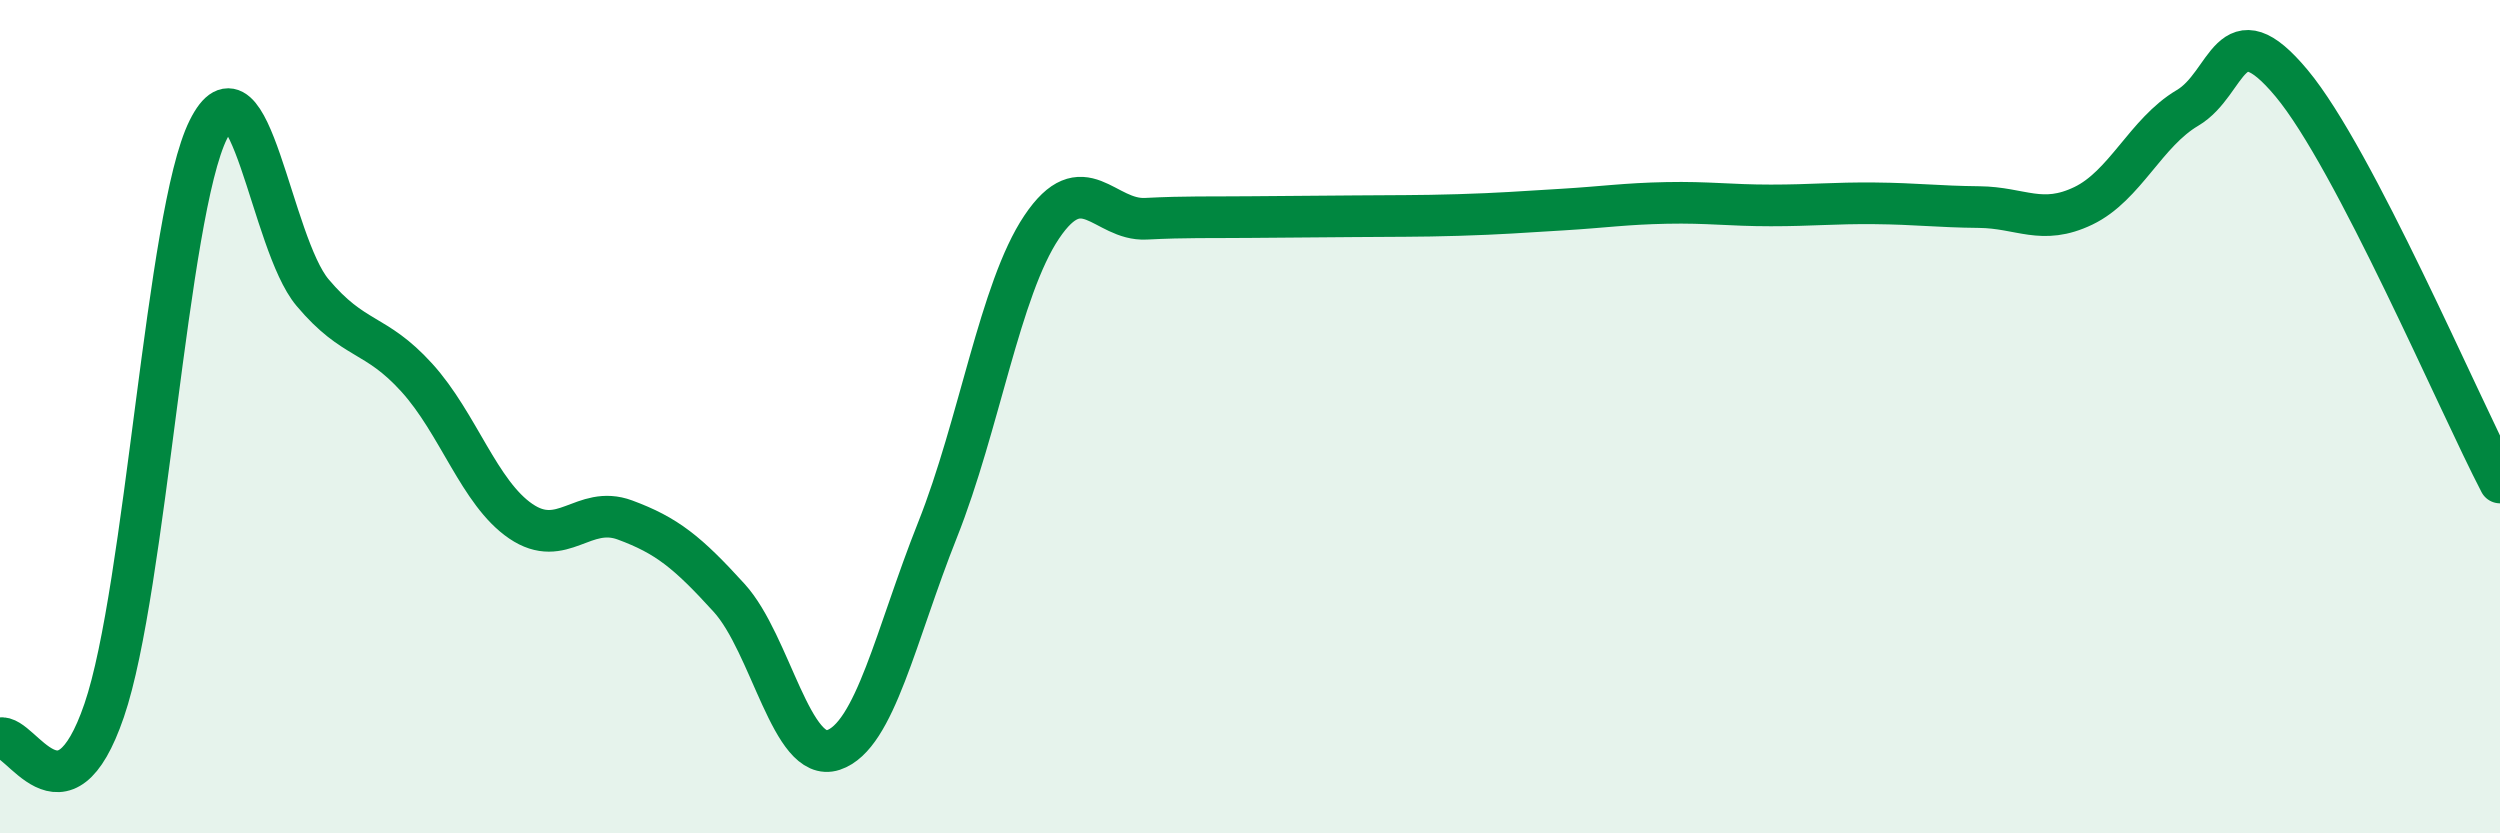 
    <svg width="60" height="20" viewBox="0 0 60 20" xmlns="http://www.w3.org/2000/svg">
      <path
        d="M 0,17.72 C 0.5,17.59 1.5,19.97 2.5,17.05 C 3.5,14.13 4,5.12 5,3.11 C 6,1.1 6.5,5.83 7.5,7.02 C 8.5,8.21 9,7.96 10,9.06 C 11,10.16 11.5,11.83 12.5,12.51 C 13.5,13.19 14,12.11 15,12.48 C 16,12.85 16.5,13.25 17.5,14.35 C 18.5,15.45 19,18.33 20,18 C 21,17.67 21.5,15.23 22.5,12.72 C 23.5,10.21 24,6.94 25,5.45 C 26,3.96 26.5,5.3 27.5,5.25 C 28.5,5.2 29,5.22 30,5.21 C 31,5.2 31.5,5.2 32.5,5.19 C 33.5,5.18 34,5.19 35,5.16 C 36,5.13 36.5,5.09 37.5,5.03 C 38.5,4.97 39,4.89 40,4.87 C 41,4.85 41.5,4.93 42.5,4.93 C 43.5,4.93 44,4.87 45,4.88 C 46,4.89 46.5,4.96 47.5,4.97 C 48.5,4.98 49,5.42 50,4.94 C 51,4.46 51.5,3.18 52.5,2.59 C 53.5,2 53.5,0.2 55,2 C 56.5,3.8 59,9.66 60,11.58L60 20L0 20Z"
        fill="#008740"
        opacity="0.1"
        stroke-linecap="round"
        stroke-linejoin="round"
      />
      <path
        d="M 0,17.72 C 0.5,17.59 1.5,19.97 2.5,17.05 C 3.5,14.13 4,5.12 5,3.11 C 6,1.1 6.5,5.83 7.5,7.02 C 8.5,8.21 9,7.96 10,9.06 C 11,10.16 11.5,11.83 12.5,12.51 C 13.5,13.19 14,12.11 15,12.48 C 16,12.85 16.5,13.25 17.5,14.35 C 18.5,15.45 19,18.33 20,18 C 21,17.67 21.5,15.23 22.5,12.72 C 23.5,10.21 24,6.94 25,5.45 C 26,3.96 26.5,5.3 27.5,5.25 C 28.5,5.2 29,5.22 30,5.21 C 31,5.2 31.5,5.2 32.5,5.19 C 33.5,5.18 34,5.19 35,5.16 C 36,5.13 36.5,5.09 37.5,5.03 C 38.5,4.97 39,4.89 40,4.87 C 41,4.85 41.5,4.93 42.5,4.93 C 43.5,4.93 44,4.87 45,4.88 C 46,4.89 46.5,4.96 47.5,4.97 C 48.5,4.98 49,5.42 50,4.94 C 51,4.46 51.5,3.18 52.5,2.59 C 53.5,2 53.5,0.2 55,2 C 56.5,3.8 59,9.66 60,11.58"
        stroke="#008740"
        stroke-width="1"
        fill="none"
        stroke-linecap="round"
        stroke-linejoin="round"
      />
    </svg>
  